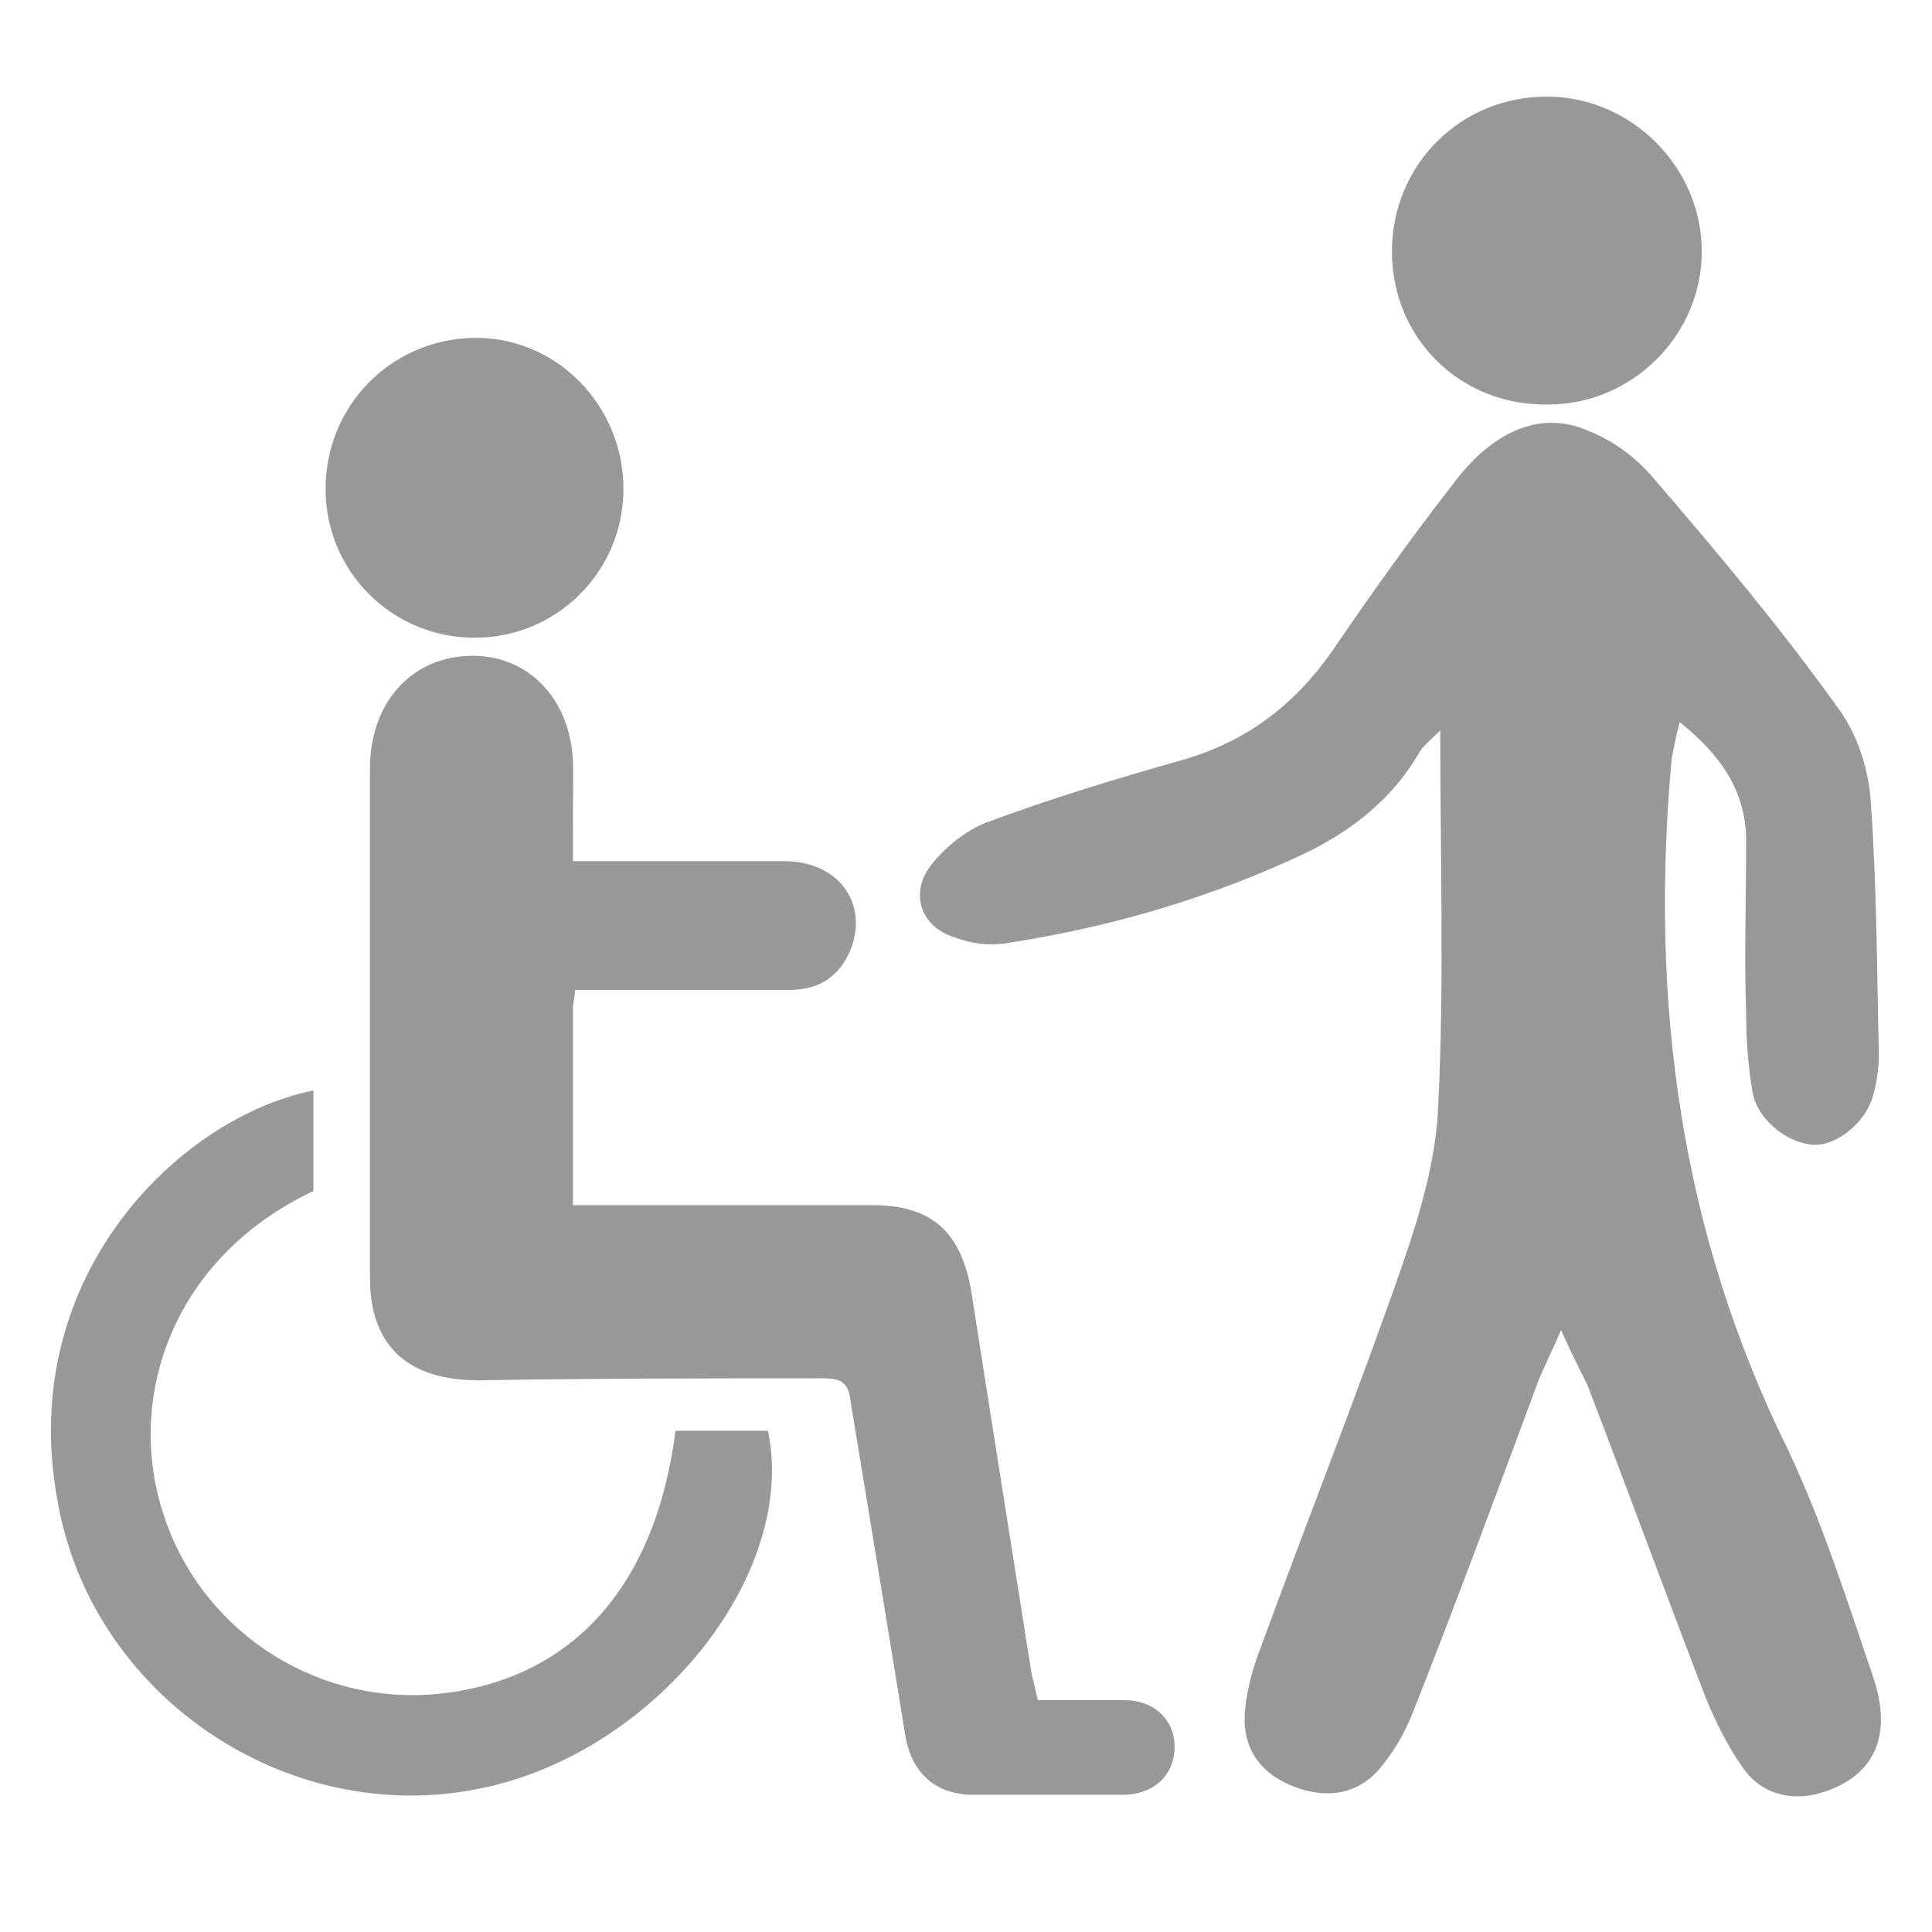 <?xml version="1.0" encoding="utf-8"?>
<!-- Generator: Adobe Illustrator 19.2.1, SVG Export Plug-In . SVG Version: 6.00 Build 0)  -->
<svg version="1.1" id="Layer_1" xmlns="http://www.w3.org/2000/svg" xmlns:xlink="http://www.w3.org/1999/xlink" x="0px" y="0px"
	 viewBox="0 0 1080 1080" style="enable-background:new 0 0 1080 1080;" xml:space="preserve">
<style type="text/css">
	.st0{fill:#989898;}
</style>
<g>
	<path class="st0" d="M872.6,743.5c-5.6,13.5-11.2,23.6-14.6,33.7c-22.5,60.7-45,121.5-68.6,181.1c-4.5,11.2-11.2,22.5-19.1,31.5
		c-13.5,14.6-31.5,15.7-49.5,7.9c-18-7.9-27-22.5-24.7-42.7c1.1-11.2,4.5-23.6,9-34.9c25.9-70.9,54-141.7,78.7-212.6
		c10.1-29.2,19.1-59.6,20.2-90c3.4-68.6,1.1-137.2,1.1-209.2c-5.6,5.6-10.1,9-12.4,13.5c-14.6,24.7-36,41.6-60.7,54
		c-54,25.9-111.4,42.7-171,51.7c-9,1.1-18,0-27-3.4c-19.1-5.6-25.9-24.7-13.5-40.5c7.9-10.1,19.1-19.1,30.4-23.6
		c36-13.5,73.1-24.7,109.1-34.9c36-10.1,63-30.4,84.4-60.7c21.4-31.5,43.9-63,67.5-93.4c22.5-30.4,49.5-41.6,75.4-30.4
		c14.6,5.6,28.1,15.7,38.2,28.1c34.9,40.5,69.7,82.1,101.2,126c11.2,14.6,18,34.9,19.1,54c3.4,47.2,3.4,94.5,4.5,140.6
		c0,7.9-1.1,15.7-3.4,23.6c-4.5,15.7-21.4,28.1-33.7,27c-14.6-1.1-31.5-14.6-33.7-30.4c-2.2-13.5-3.4-28.1-3.4-42.7
		c-1.1-32.6,0-64.1,0-96.7c0-28.1-14.6-48.4-37.1-66.4c-2.2,7.9-3.4,14.6-4.5,20.2c-12.4,135,4.5,264.3,65.2,386.9
		c19.1,40.5,32.6,83.2,47.2,126c12.4,36-1.1,58.5-32.6,66.4c-16.9,3.4-31.5-2.2-40.5-15.7c-7.9-11.2-14.6-24.7-20.2-38.2
		c-22.5-58.5-43.9-117-66.4-175.5C882.7,764.9,878.2,755.9,872.6,743.5z"/>
	<path class="st0" d="M320.3,481.4c40.5,0,79.9,0,118.1,0c30.4,0,47.2,23.6,37.1,49.5c-6.7,15.7-18,22.5-34.9,22.5
		c-33.7,0-67.5,0-101.2,0c-5.6,0-11.2,0-18,0c0,4.5-1.1,6.7-1.1,10.1c0,36,0,72,0,110.2c6.7,0,13.5,0,19.1,0c49.5,0,99,0,148.5,0
		c33.7,0,49.5,15.7,55.1,48.4c11.2,72,22.5,142.8,33.7,213.7c1.1,4.5,2.2,9,3.4,14.6c15.7,0,31.5,0,48.4,0
		c16.9,0,28.1,11.2,28.1,25.9c0,15.7-11.2,27-29.2,27c-28.1,0-55.1,0-83.2,0c-21.4,0-34.9-12.4-38.2-33.7
		c-10.1-61.9-20.2-123.7-30.4-185.6c-1.1-10.1-4.5-13.5-14.6-13.5c-64.1,0-128.2,0-193.5,1.1c-39.4,0-60.7-19.1-60.7-57.4
		c0-94.5,0-189,0-284.6c0-37.1,23.6-63,57.4-63c32.6,0,56.2,25.9,56.2,63C320.3,447.7,320.3,463.4,320.3,481.4z"/>
	<path class="st0" d="M175.2,609.6c0,19.1,0,37.1,0,56.2C96.5,703,70.6,780.6,90.8,844.7c20.2,65.2,83.2,108,151.8,102.4
		c75.4-6.7,123.7-58.5,135-147.3c16.9,0,34.9,0,51.7,0c16.9,81-64.1,181.1-162,200.2c-106.9,21.4-216-51.7-235.1-160.8
		C8.7,713.1,101,624.3,175.2,609.6z"/>
	<path class="st0" d="M778.1,140.6c0-48.4,38.2-86.6,86.6-86.6c47.2,0,86.6,39.4,86.6,86.6s-39.4,85.5-85.5,85.5
		C816.3,227.2,778.1,189,778.1,140.6z"/>
	<path class="st0" d="M182,273.3c0-46.1,36-83.2,82.1-84.4s84.4,37.1,84.4,84.4c0,46.1-37.1,83.2-83.2,83.2S182,319.5,182,273.3z"/>
</g>
</svg>
